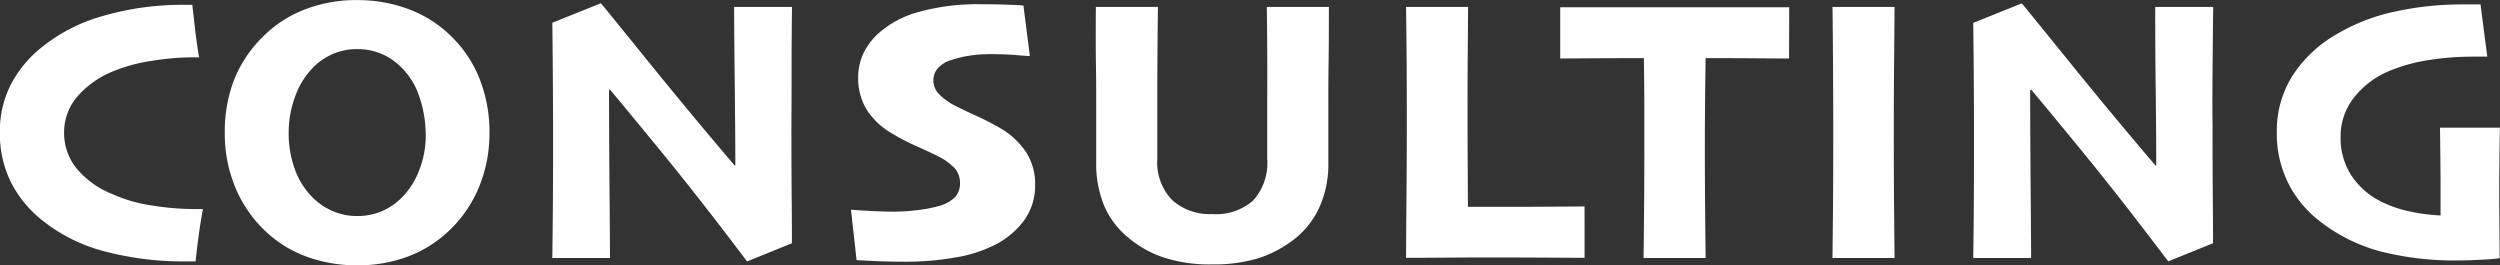 <svg xmlns="http://www.w3.org/2000/svg" width="84.627" height="8.982" viewBox="0 0 84.627 8.982">
  <rect x="0" y="0" width="84.627" height="8.982" fill="#333333" stroke="none"/>
  <path id="consul_nav_ttl" d="M-35.528-1.657q-.063.336-.127.787t-.121.984h-.3a10.4,10.4,0,0,1-2.818-.349,5.624,5.624,0,0,1-2.095-1.06,3.879,3.879,0,0,1-1.041-1.279A3.706,3.706,0,0,1-42.4-4.259a3.47,3.47,0,0,1,.365-1.6,3.91,3.91,0,0,1,1.025-1.254A5.741,5.741,0,0,1-38.886-8.2a9.588,9.588,0,0,1,2.7-.371h.3q.032.273.086.759t.143,1.019h-.292a8.744,8.744,0,0,0-1.3.117,5.531,5.531,0,0,0-1.327.359,3.16,3.16,0,0,0-1.209.86,1.846,1.846,0,0,0-.441,1.216A1.9,1.9,0,0,0-39.8-3.028a3.014,3.014,0,0,0,1.206.863,4.958,4.958,0,0,0,1.362.39,9.085,9.085,0,0,0,1.323.117h.381Zm9.7-2.59a4.729,4.729,0,0,1-.365,1.873A4.243,4.243,0,0,1-27.222-.9a4.106,4.106,0,0,1-1.409.866A4.87,4.87,0,0,1-30.3.248a4.981,4.981,0,0,1-1.65-.27,4.035,4.035,0,0,1-1.377-.809A4.306,4.306,0,0,1-34.4-2.317a4.736,4.736,0,0,1-.387-1.936,4.83,4.83,0,0,1,.321-1.793A4.23,4.23,0,0,1-33.487-7.5a4.054,4.054,0,0,1,1.409-.914,4.808,4.808,0,0,1,1.765-.317,4.941,4.941,0,0,1,1.73.3,4.066,4.066,0,0,1,1.4.866,4.137,4.137,0,0,1,1.019,1.495A4.909,4.909,0,0,1-25.826-4.247Zm-2.158.063A3.966,3.966,0,0,0-28.2-5.456,2.442,2.442,0,0,0-28.86-6.5a2.1,2.1,0,0,0-.641-.419,2.058,2.058,0,0,0-.806-.152,2.051,2.051,0,0,0-.806.156,2.182,2.182,0,0,0-.679.46,2.688,2.688,0,0,0-.613.987,3.5,3.5,0,0,0-.219,1.222,3.554,3.554,0,0,0,.219,1.27,2.55,2.55,0,0,0,.638.971,2.154,2.154,0,0,0,.654.425,2.061,2.061,0,0,0,.813.159,2.078,2.078,0,0,0,.8-.152,2.132,2.132,0,0,0,.67-.438,2.636,2.636,0,0,0,.619-.946A3.26,3.26,0,0,0-27.984-4.183Zm12.4-4.316Q-15.6-7.4-15.6-6.281t-.006,1.749q0,1.441.01,2.583T-15.59-.5l-1.517.616q-1.606-2.133-2.974-3.8T-21.748-5.7l-.032.013q0,1.365.016,3.3T-21.748,0H-23.7q.006-.317.016-1.4t.01-2.685q0-.654-.006-1.679t-.019-2.2l1.644-.66q.279.336,1.657,2.038t2.869,3.453l.025-.013q0-.876-.019-2.6T-17.546-8.5Zm8.229,6.018a2,2,0,0,1-.365,1.2,2.812,2.812,0,0,1-.993.835,4.582,4.582,0,0,1-1.362.432,9.6,9.6,0,0,1-1.635.14q-.6,0-1.07-.022T-13.4.07l-.19-1.708q.076.013.581.041t.9.029a6.744,6.744,0,0,0,.743-.051,4.405,4.405,0,0,0,.743-.14,1.187,1.187,0,0,0,.562-.308.679.679,0,0,0,.162-.46.755.755,0,0,0-.178-.511,2.058,2.058,0,0,0-.609-.428q-.267-.133-.72-.336a6.367,6.367,0,0,1-.778-.406,2.447,2.447,0,0,1-.892-.844,2.053,2.053,0,0,1-.27-1.041,1.9,1.9,0,0,1,.2-.879,2.154,2.154,0,0,1,.53-.67,3.376,3.376,0,0,1,1.365-.7,7.438,7.438,0,0,1,2.038-.248q.559,0,.962.016t.5.029l.216,1.708q-.159-.006-.5-.035t-.857-.029a4.442,4.442,0,0,0-.682.051A3.7,3.7,0,0,0-10.2-6.7a.986.986,0,0,0-.441.267A.618.618,0,0,0-10.8-6a.665.665,0,0,0,.178.441A2.186,2.186,0,0,0-10-5.123q.292.146.682.324t.765.394a2.642,2.642,0,0,1,.9.835A2,2,0,0,1-7.355-2.482ZM2.588-8.5q0,1.187-.01,1.873T2.569-5.37q0,.724,0,1.247t0,.9a3.519,3.519,0,0,1-.3,1.5,2.909,2.909,0,0,1-.8,1.044A3.991,3.991,0,0,1,.224,0,5.128,5.128,0,0,1-1.353.216,5.039,5.039,0,0,1-3.039-.029,3.7,3.7,0,0,1-4.216-.7a2.845,2.845,0,0,1-.8-1.063,3.72,3.72,0,0,1-.273-1.495q0-.375,0-.9t0-1.244q0-.635-.01-1.273T-5.3-8.5h2.1q-.006.54-.013,1.346T-3.22-5.338q0,.489,0,.974t0,1a1.838,1.838,0,0,0,.5,1.4,1.894,1.894,0,0,0,1.355.476A1.894,1.894,0,0,0,.027-1.949,1.9,1.9,0,0,0,.5-3.364q0-.514,0-1.025t0-.949Q.506-6.36.5-7.17T.487-8.5ZM11.243-.006,10-.013Q8.99-.019,8.05-.019q-.749,0-1.463.006T5.2-.006q.006-1.066.016-2.3t.01-2.158q0-1.669-.01-2.669T5.2-8.5H7.3q-.006.768-.013,1.717T7.282-5.021q0,1.219.006,2.18t.006,1.108l.654,0,.66,0q.838,0,1.644-.006l.99-.006Zm6.922-6.748q-.267,0-1.016-.006T15.34-6.767q-.013,1-.019,1.6t-.006,1.562q0,1.085.01,2.1T15.34,0h-2.1q.006-.476.016-1.45t.01-2.161q0-.876,0-1.492t-.016-1.663q-1.041,0-1.86.006l-.971.006V-8.487l1.619,0q1.124,0,2.241,0,1.289,0,2.466,0l1.425,0ZM21.735,0h-2.1q.006-.54.016-1.562t.01-2.774q0-.736-.006-1.863t-.019-2.3h2.1q-.006.87-.016,2t-.01,2.015q0,1.8.01,2.777T21.735,0ZM32.522-8.5Q32.51-7.4,32.5-6.281T32.5-4.532q0,1.441.01,2.583T32.516-.5L31,.114q-1.606-2.133-2.974-3.8T26.359-5.7l-.032.013q0,1.365.016,3.3T26.359,0H24.4q.006-.317.016-1.4t.01-2.685q0-.654-.006-1.679T24.4-7.96l1.644-.66q.279.336,1.657,2.038t2.869,3.453l.025-.013q0-.876-.019-2.6T30.561-8.5Zm9.708,4.088q-.013.482-.019,1.076T42.205-2.3q0,.6.006,1.206t.006,1.1a5.72,5.72,0,0,1-.578.048q-.5.029-.851.029a10.254,10.254,0,0,1-2.58-.3,5.751,5.751,0,0,1-2.117-1.06,3.735,3.735,0,0,1-1.028-1.257,3.732,3.732,0,0,1-.387-1.727,3.5,3.5,0,0,1,.536-1.917,4.333,4.333,0,0,1,1.52-1.416,6.489,6.489,0,0,1,1.888-.736,10.584,10.584,0,0,1,2.4-.254q.165,0,.3,0t.251,0L41.8-6.817h-.54a9.479,9.479,0,0,0-1.384.108,5.679,5.679,0,0,0-1.32.349,2.942,2.942,0,0,0-1.26.92,2.1,2.1,0,0,0-.46,1.314A2.325,2.325,0,0,0,37.2-2.793a2.6,2.6,0,0,0,.93.844,4.026,4.026,0,0,0,.981.359,6.126,6.126,0,0,0,1.108.149q0-.121,0-.857T40.2-4.412Z" transform="translate(42.396 8.734)" fill="#fff"/>
</svg>
